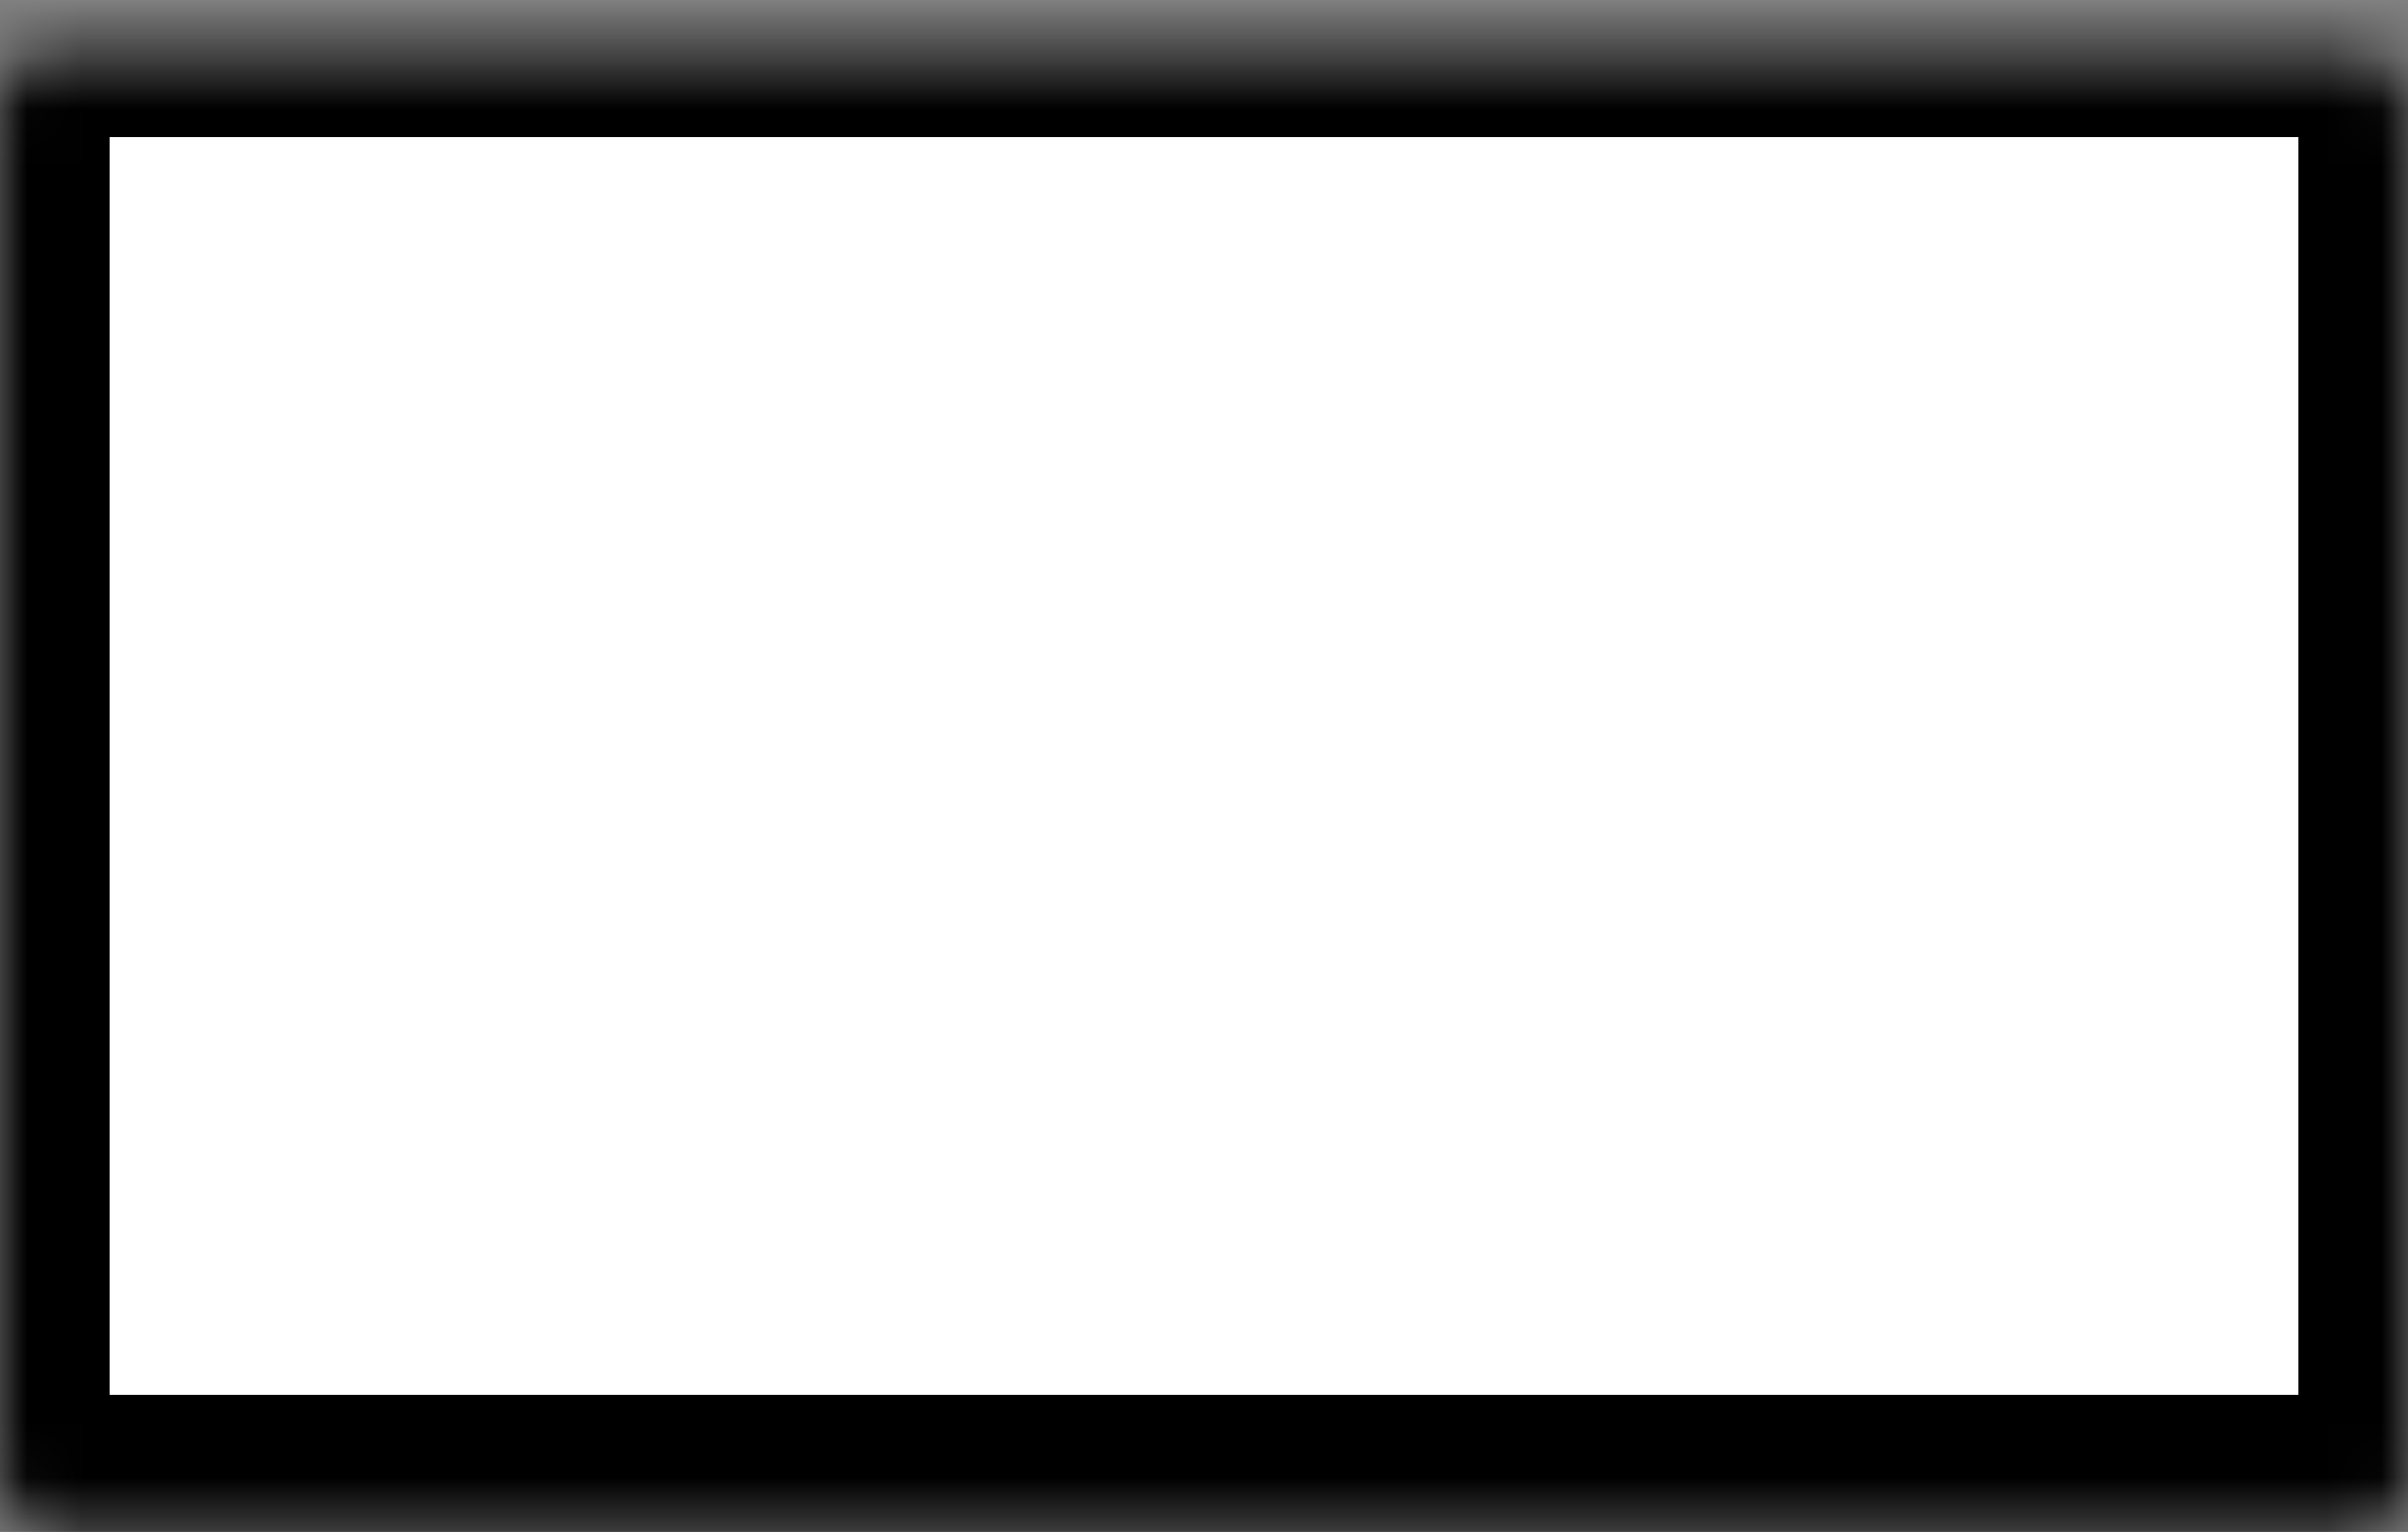 <svg width="44" height="28" viewBox="0 0 44 28" fill="none" xmlns="http://www.w3.org/2000/svg">
<rect x="0" y="0" width="44" height="28" fill="#808080" stroke="none"/>
<mask id="path-1-inside-1_117_14217" fill="white">
<rect y="0.5" width="44" height="27" rx="1"/>
</mask>
<rect y="0.5" width="44" height="27" rx="1" fill="white" stroke="black" stroke-width="4" mask="url(#path-1-inside-1_117_14217)"/>
</svg>
